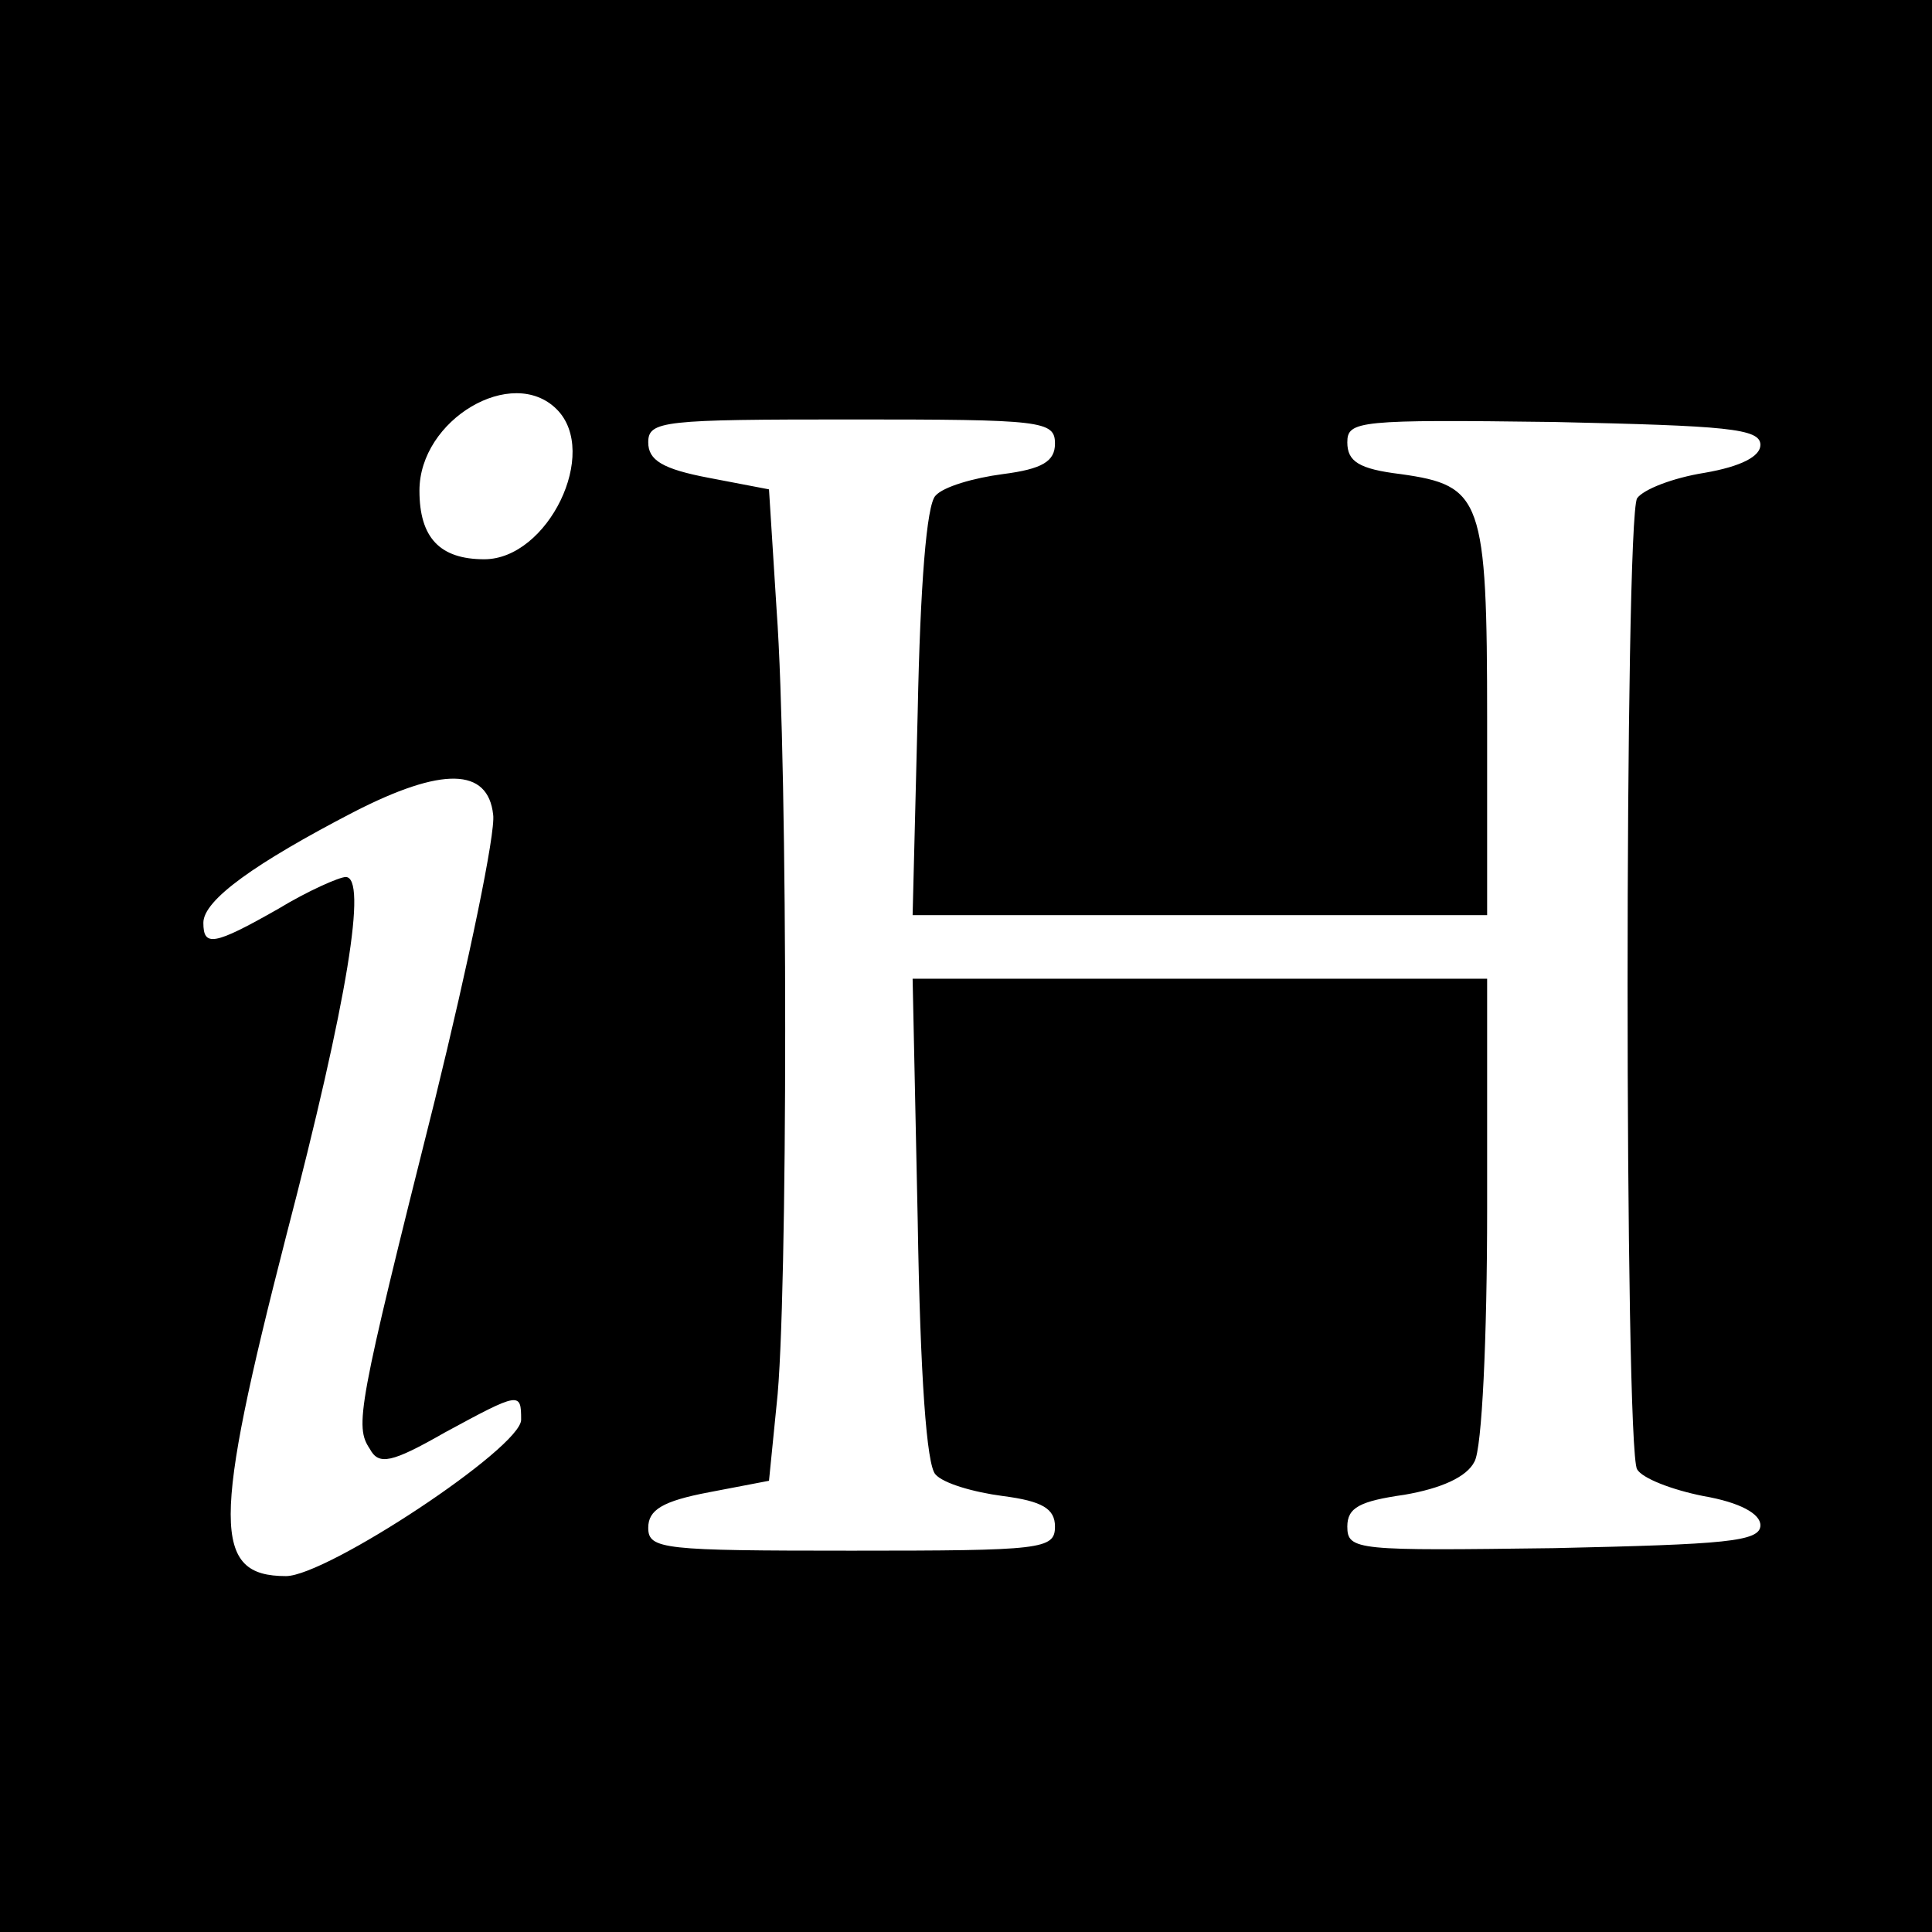 <?xml version="1.0" standalone="no"?>
<!DOCTYPE svg PUBLIC "-//W3C//DTD SVG 20010904//EN"
 "http://www.w3.org/TR/2001/REC-SVG-20010904/DTD/svg10.dtd">
<svg version="1.0" xmlns="http://www.w3.org/2000/svg"
 width="152pt" height="152pt" viewBox="0 0 152 152"
 preserveAspectRatio="xMidYMid meet">
<g transform="translate(0,152) scale(0.1,-0.1)"
fill="#000000" stroke="none">
<path d="M0 760 l0 -760 760 0 760 0 0 760 0 760 -760 0 -760 0 0 -760z m438
438 c34 -34 -7 -118 -57 -118 -35 0 -51 17 -51 54 0 56 73 99 108 64z m392
-27 c0 -14 -10 -20 -41 -24 -23 -3 -47 -10 -53 -17 -7 -7 -12 -70 -14 -170
l-4 -160 226 0 226 0 0 153 c0 175 -4 185 -68 194 -33 4 -42 10 -42 25 0 17 9
18 163 16 135 -3 162 -5 162 -18 0 -9 -15 -17 -44 -22 -25 -4 -48 -13 -53 -20
-10 -16 -10 -749 0 -764 4 -7 27 -16 52 -21 29 -5 45 -14 45 -23 0 -13 -28
-15 -162 -18 -155 -2 -163 -2 -163 17 0 15 10 20 45 25 29 5 49 14 55 26 6 10
10 98 10 199 l0 181 -226 0 -226 0 4 -190 c2 -123 7 -193 14 -200 6 -7 30 -14
53 -17 31 -4 41 -10 41 -24 0 -18 -10 -19 -160 -19 -148 0 -160 1 -160 18 0
14 11 21 48 28 l47 9 6 60 c9 77 9 502 0 625 l-6 95 -47 9 c-37 7 -48 14 -48
28 0 17 12 18 160 18 150 0 160 -1 160 -19z m-442 -292 c2 -14 -19 -115 -46
-225 -61 -243 -63 -256 -51 -274 7 -13 17 -11 59 13 59 32 60 32 60 10 0 -22
-153 -123 -185 -123 -58 0 -58 41 0 267 49 188 64 283 47 283 -5 0 -30 -11
-53 -25 -51 -29 -59 -30 -59 -11 0 18 41 47 118 87 70 36 106 35 110 -2z"/>
</g>
</svg>
